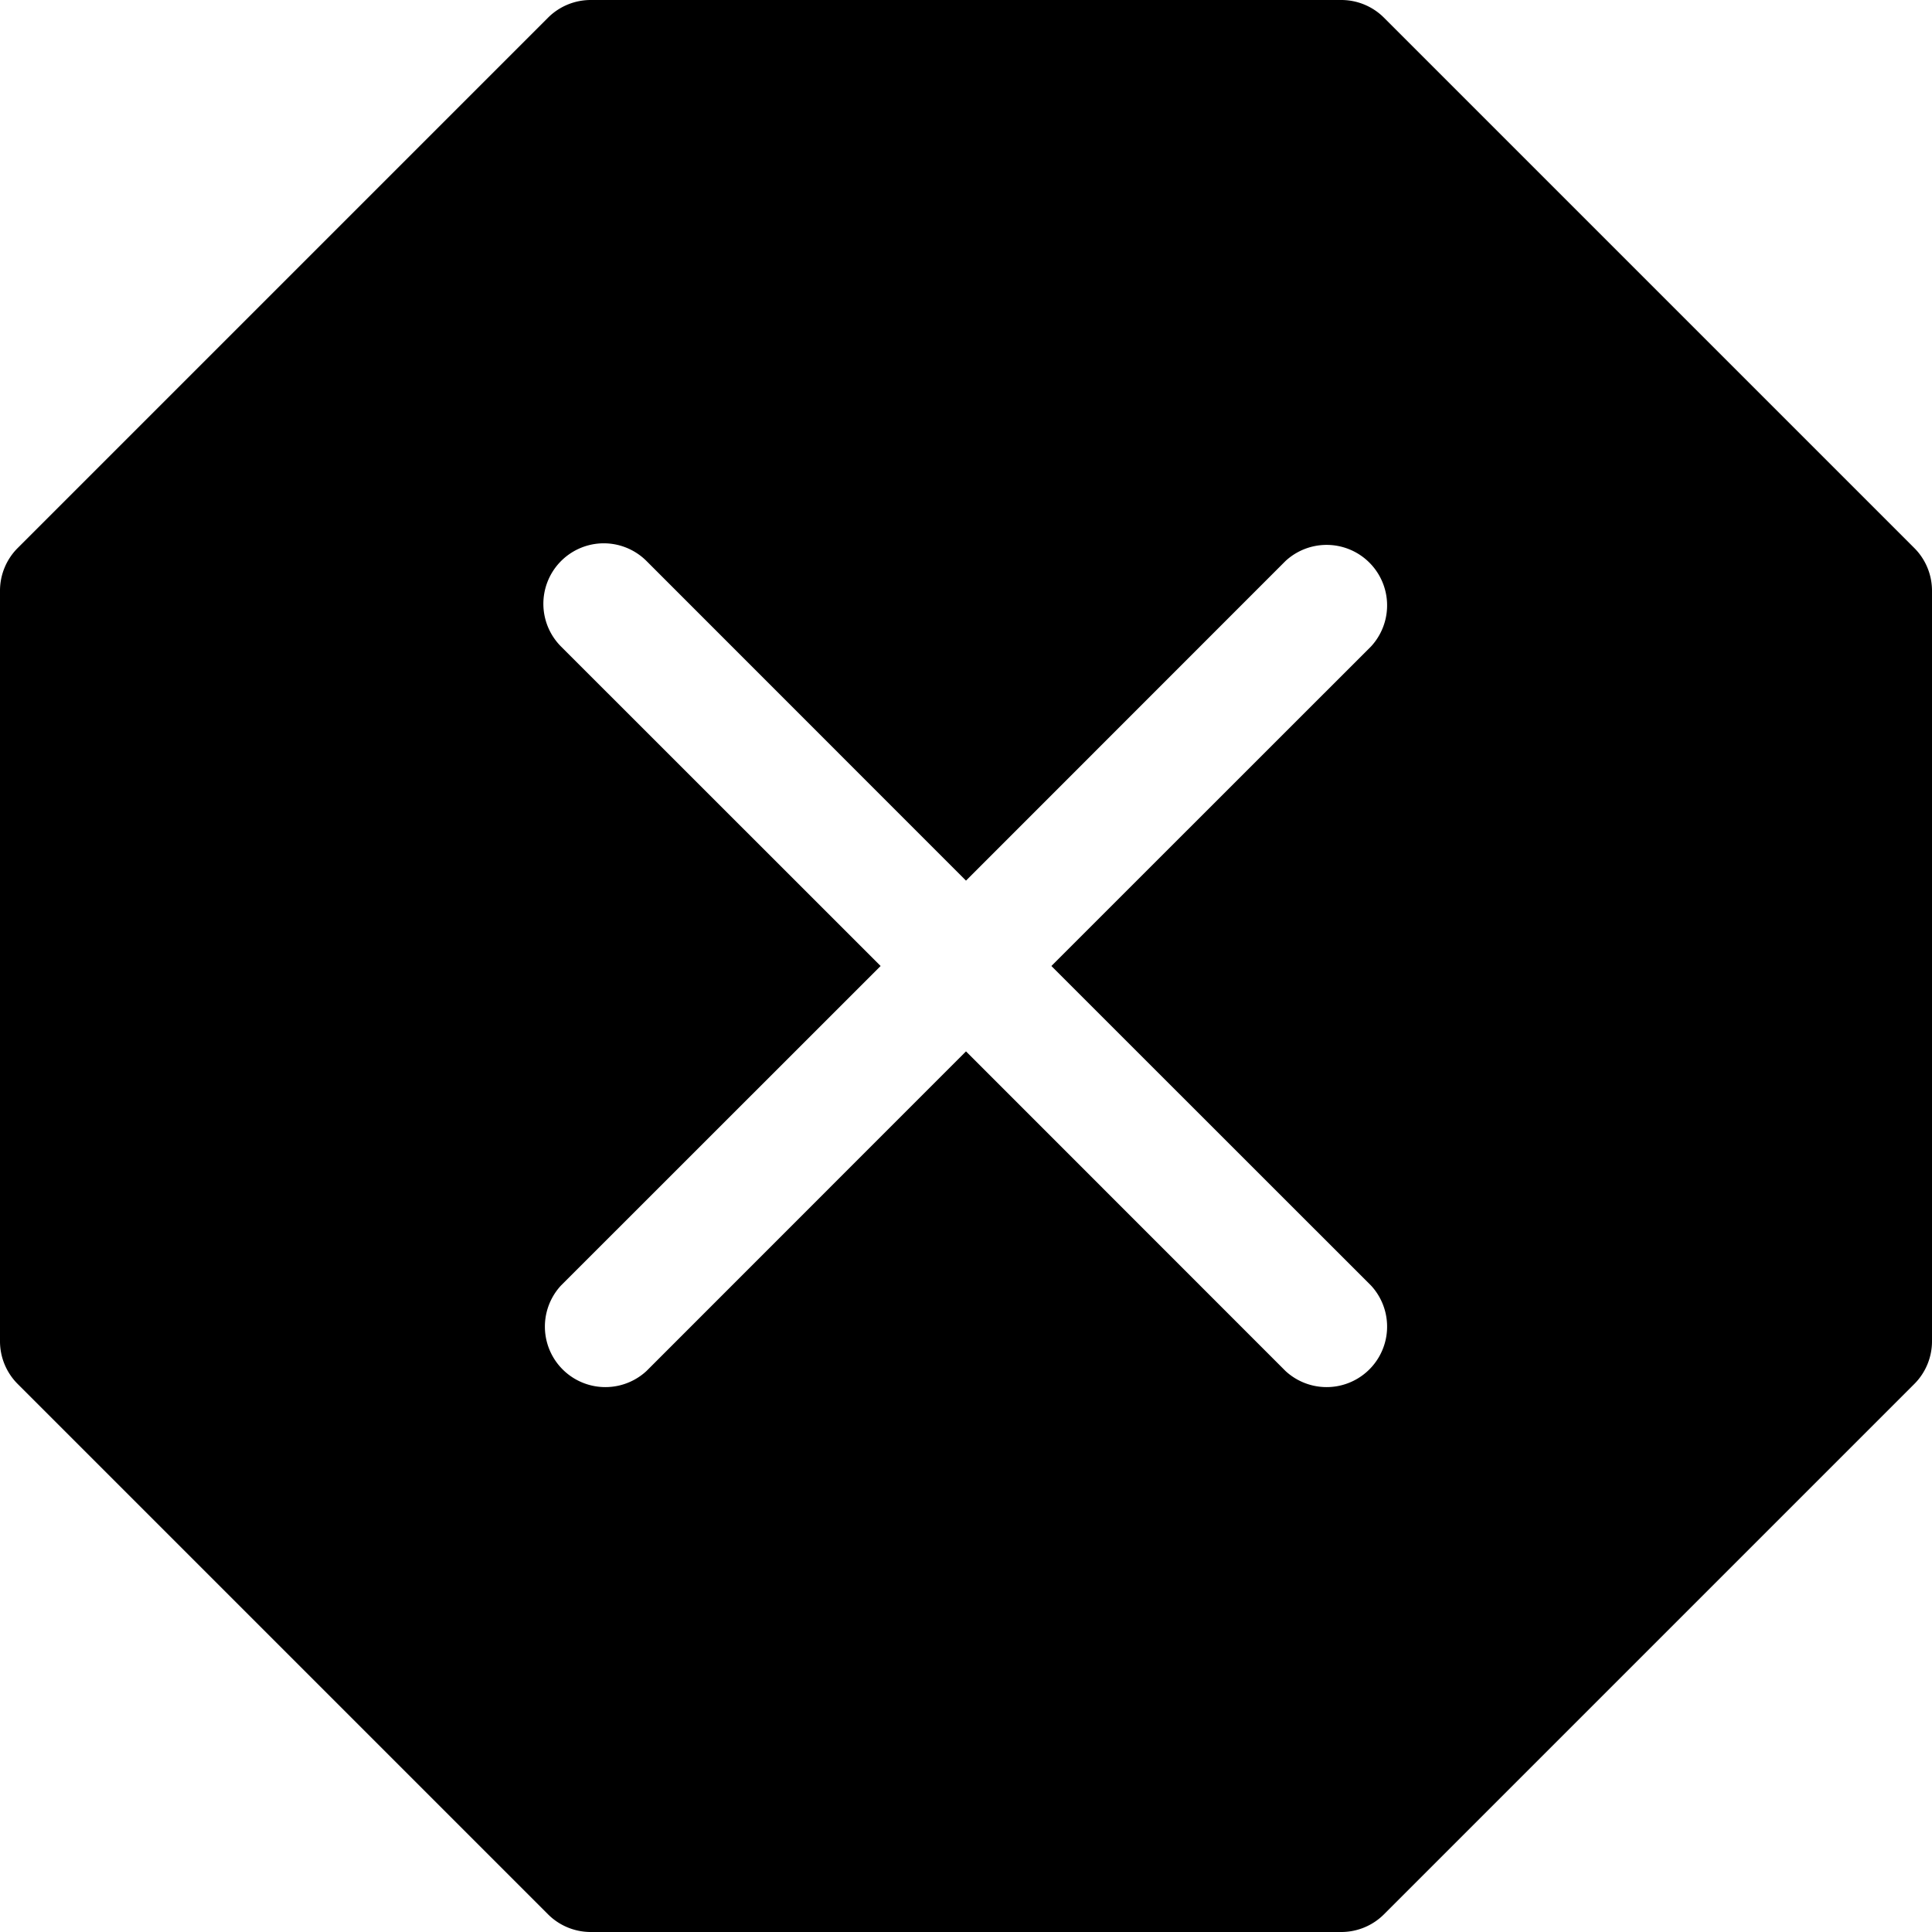 <?xml version="1.0" encoding="UTF-8" standalone="no"?>
<svg
   xmlns:dc="http://purl.org/dc/elements/1.1/"
   xmlns:cc="http://creativecommons.org/ns#"
   xmlns:rdf="http://www.w3.org/1999/02/22-rdf-syntax-ns#"
   xmlns:svg="http://www.w3.org/2000/svg"
   xmlns="http://www.w3.org/2000/svg"
   xmlns:sodipodi="http://sodipodi.sourceforge.net/DTD/sodipodi-0.dtd"
   xmlns:inkscape="http://www.inkscape.org/namespaces/inkscape"
   inkscape:version="1.0 (4035a4fb49, 2020-05-01)"
   sodipodi:docname="x-octagon-fill.svg"
   id="svg9473"
   version="1.1"
   fill="currentColor"
   class="bi bi-x-octagon-fill"
   viewBox="0 0 16 16"
   height="1em"
   width="1em">
  <defs
     id="defs9477" />
  <sodipodi:namedview
     inkscape:current-layer="svg9473"
     inkscape:window-maximized="1"
     inkscape:window-y="-9"
     inkscape:window-x="-9"
     inkscape:cy="8"
     inkscape:cx="8"
     inkscape:zoom="51.875"
     showgrid="false"
     id="namedview9475"
     inkscape:window-height="1001"
     inkscape:window-width="1920"
     inkscape:pageshadow="2"
     inkscape:pageopacity="0"
     guidetolerance="10"
     gridtolerance="10"
     objecttolerance="10"
     borderopacity="1"
     bordercolor="#666666"
     pagecolor="#ffffff" />
  <path
     d="M 4.893 0 A 0.5 0.5 0 0 0 4.539 0.146 L 0.146 4.539 A 0.5 0.5 0 0 0 0 4.893 L 0 11.107 A 0.5 0.5 0 0 0 0.146 11.461 L 4.539 15.854 A 0.5 0.5 0 0 0 4.893 16 L 11.107 16 A 0.5 0.5 0 0 0 11.461 15.854 L 15.854 11.461 A 0.5 0.5 0 0 0 16 11.107 L 16 4.893 A 0.5 0.5 0 0 0 15.854 4.539 L 11.461 0.146 A 0.5 0.5 0 0 0 11.107 0 L 4.893 0 z M 4.977 4.5 A 0.501 0.501 0 0 1 5.354 4.646 L 8 7.293 L 10.646 4.646 A 0.501 0.501 0 0 1 11.354 5.354 L 8.707 8 L 11.354 10.646 A 0.501 0.501 0 0 1 10.646 11.354 L 8 8.707 L 5.354 11.354 A 0.501 0.501 0 0 1 4.646 10.646 L 7.293 8 L 4.646 5.354 A 0.501 0.501 0 0 1 4.977 4.5 z "
     style="fill:#000000;fill-opacity:1;fill-rule:evenodd"
     id="path9471" />
</svg>
